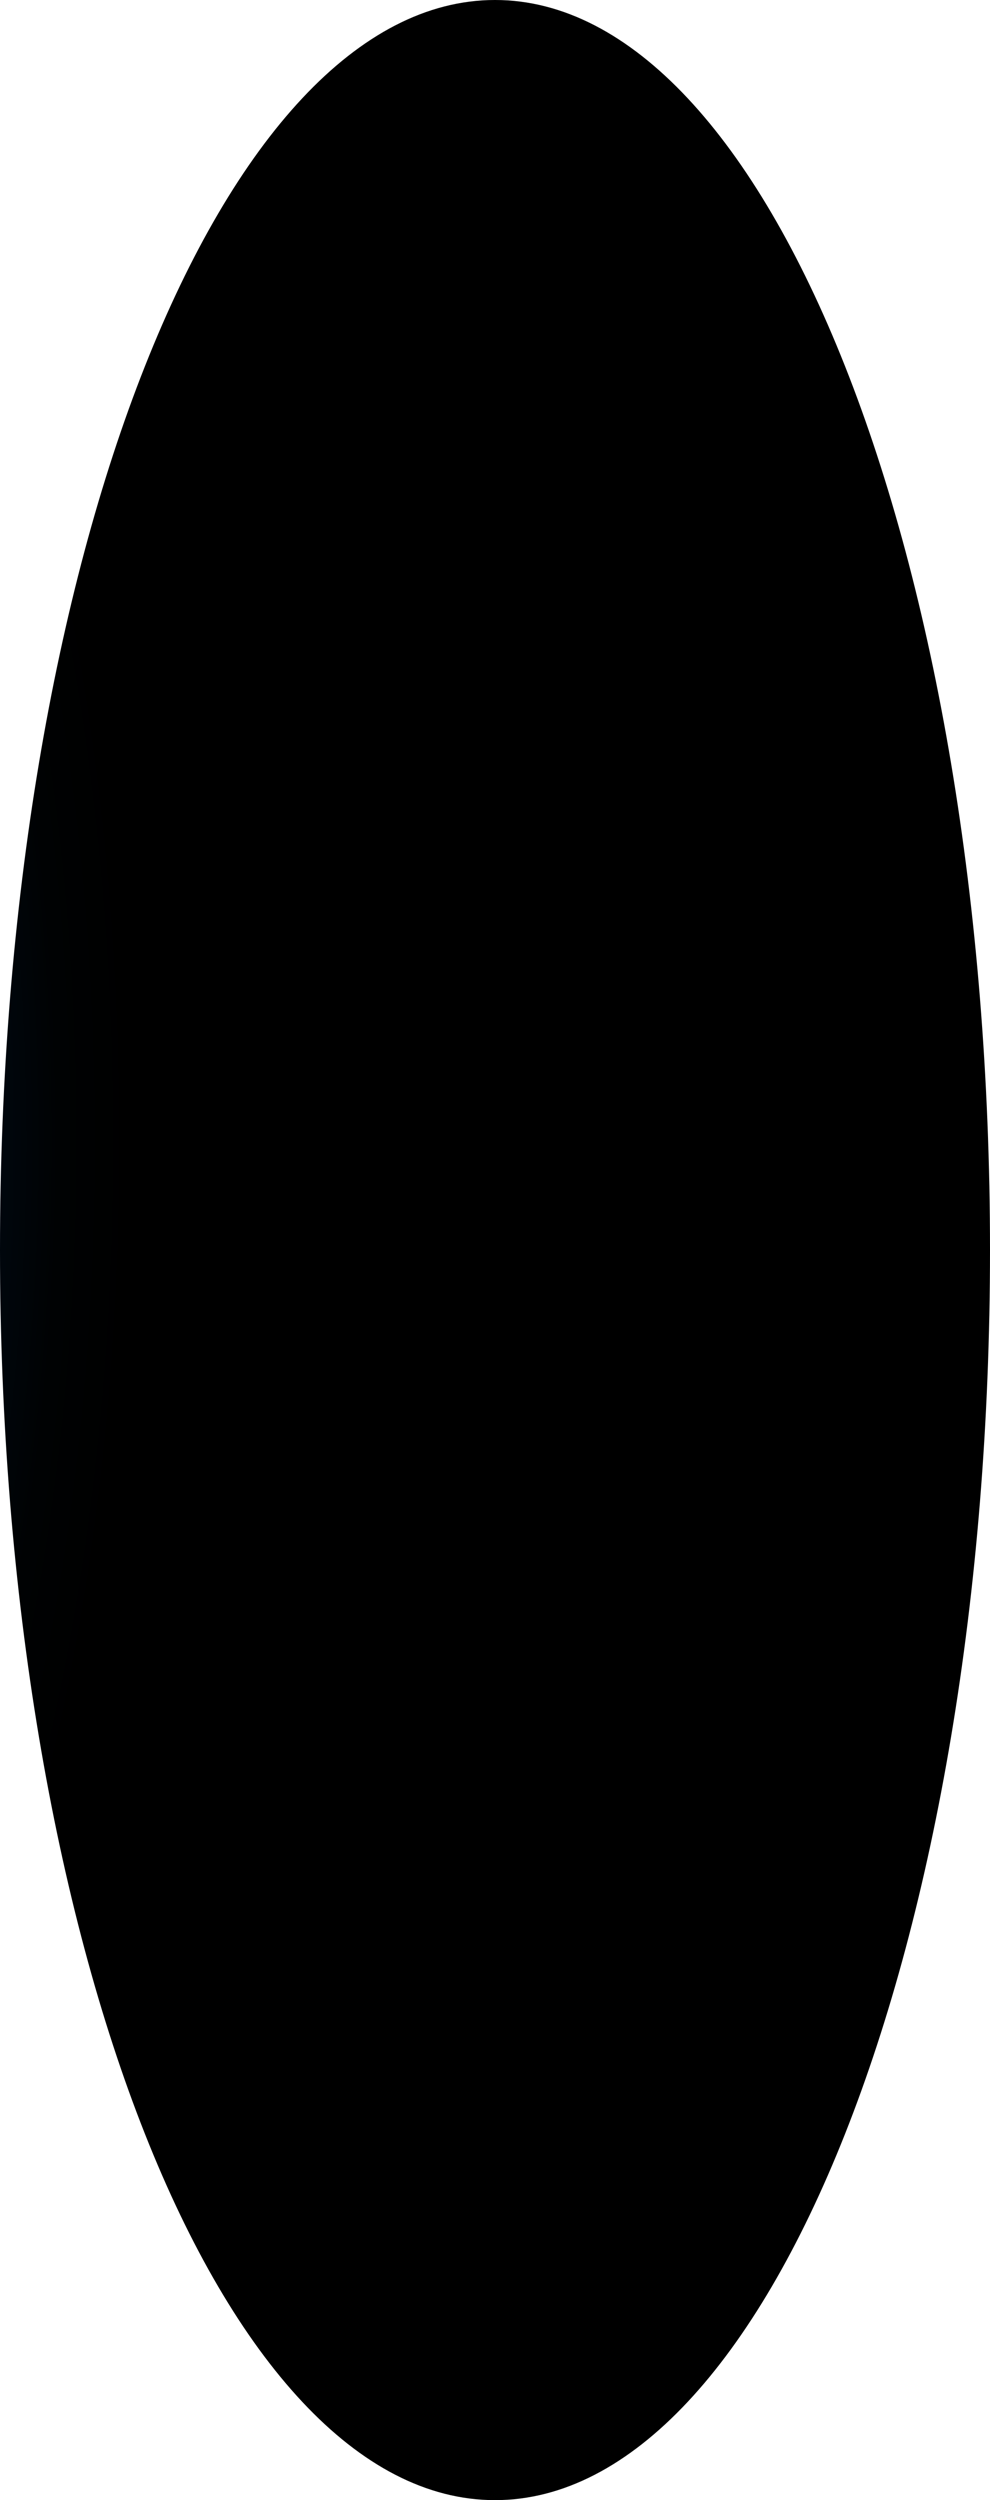 <?xml version="1.0" encoding="utf-8"?>
<svg xmlns="http://www.w3.org/2000/svg" fill="none" height="100%" overflow="visible" preserveAspectRatio="none" style="display: block;" viewBox="0 0 17.902 45.18" width="100%">
<path d="M8.951 45.18C13.894 45.18 17.902 35.066 17.902 22.59C17.902 10.114 13.894 0 8.951 0C4.007 0 0 10.114 0 22.59C0 35.066 4.007 45.18 8.951 45.18Z" fill="url(#paint0_radial_0_1479)" id="Vector" style="mix-blend-mode:screen"/>
<defs>
<radialGradient cx="0" cy="0" gradientTransform="translate(-6.503 20.6) scale(8.871 22.547)" gradientUnits="userSpaceOnUse" id="paint0_radial_0_1479" r="1">
<stop stop-color="#0089D9"/>
<stop offset="0.25" stop-color="#003F7F"/>
<stop offset="0.36" stop-color="#002C59"/>
<stop offset="0.47" stop-color="#001C39"/>
<stop offset="0.59" stop-color="#001020"/>
<stop offset="0.72" stop-color="#00070E"/>
<stop offset="0.85" stop-color="#000203"/>
<stop offset="1"/>
</radialGradient>
</defs>
</svg>